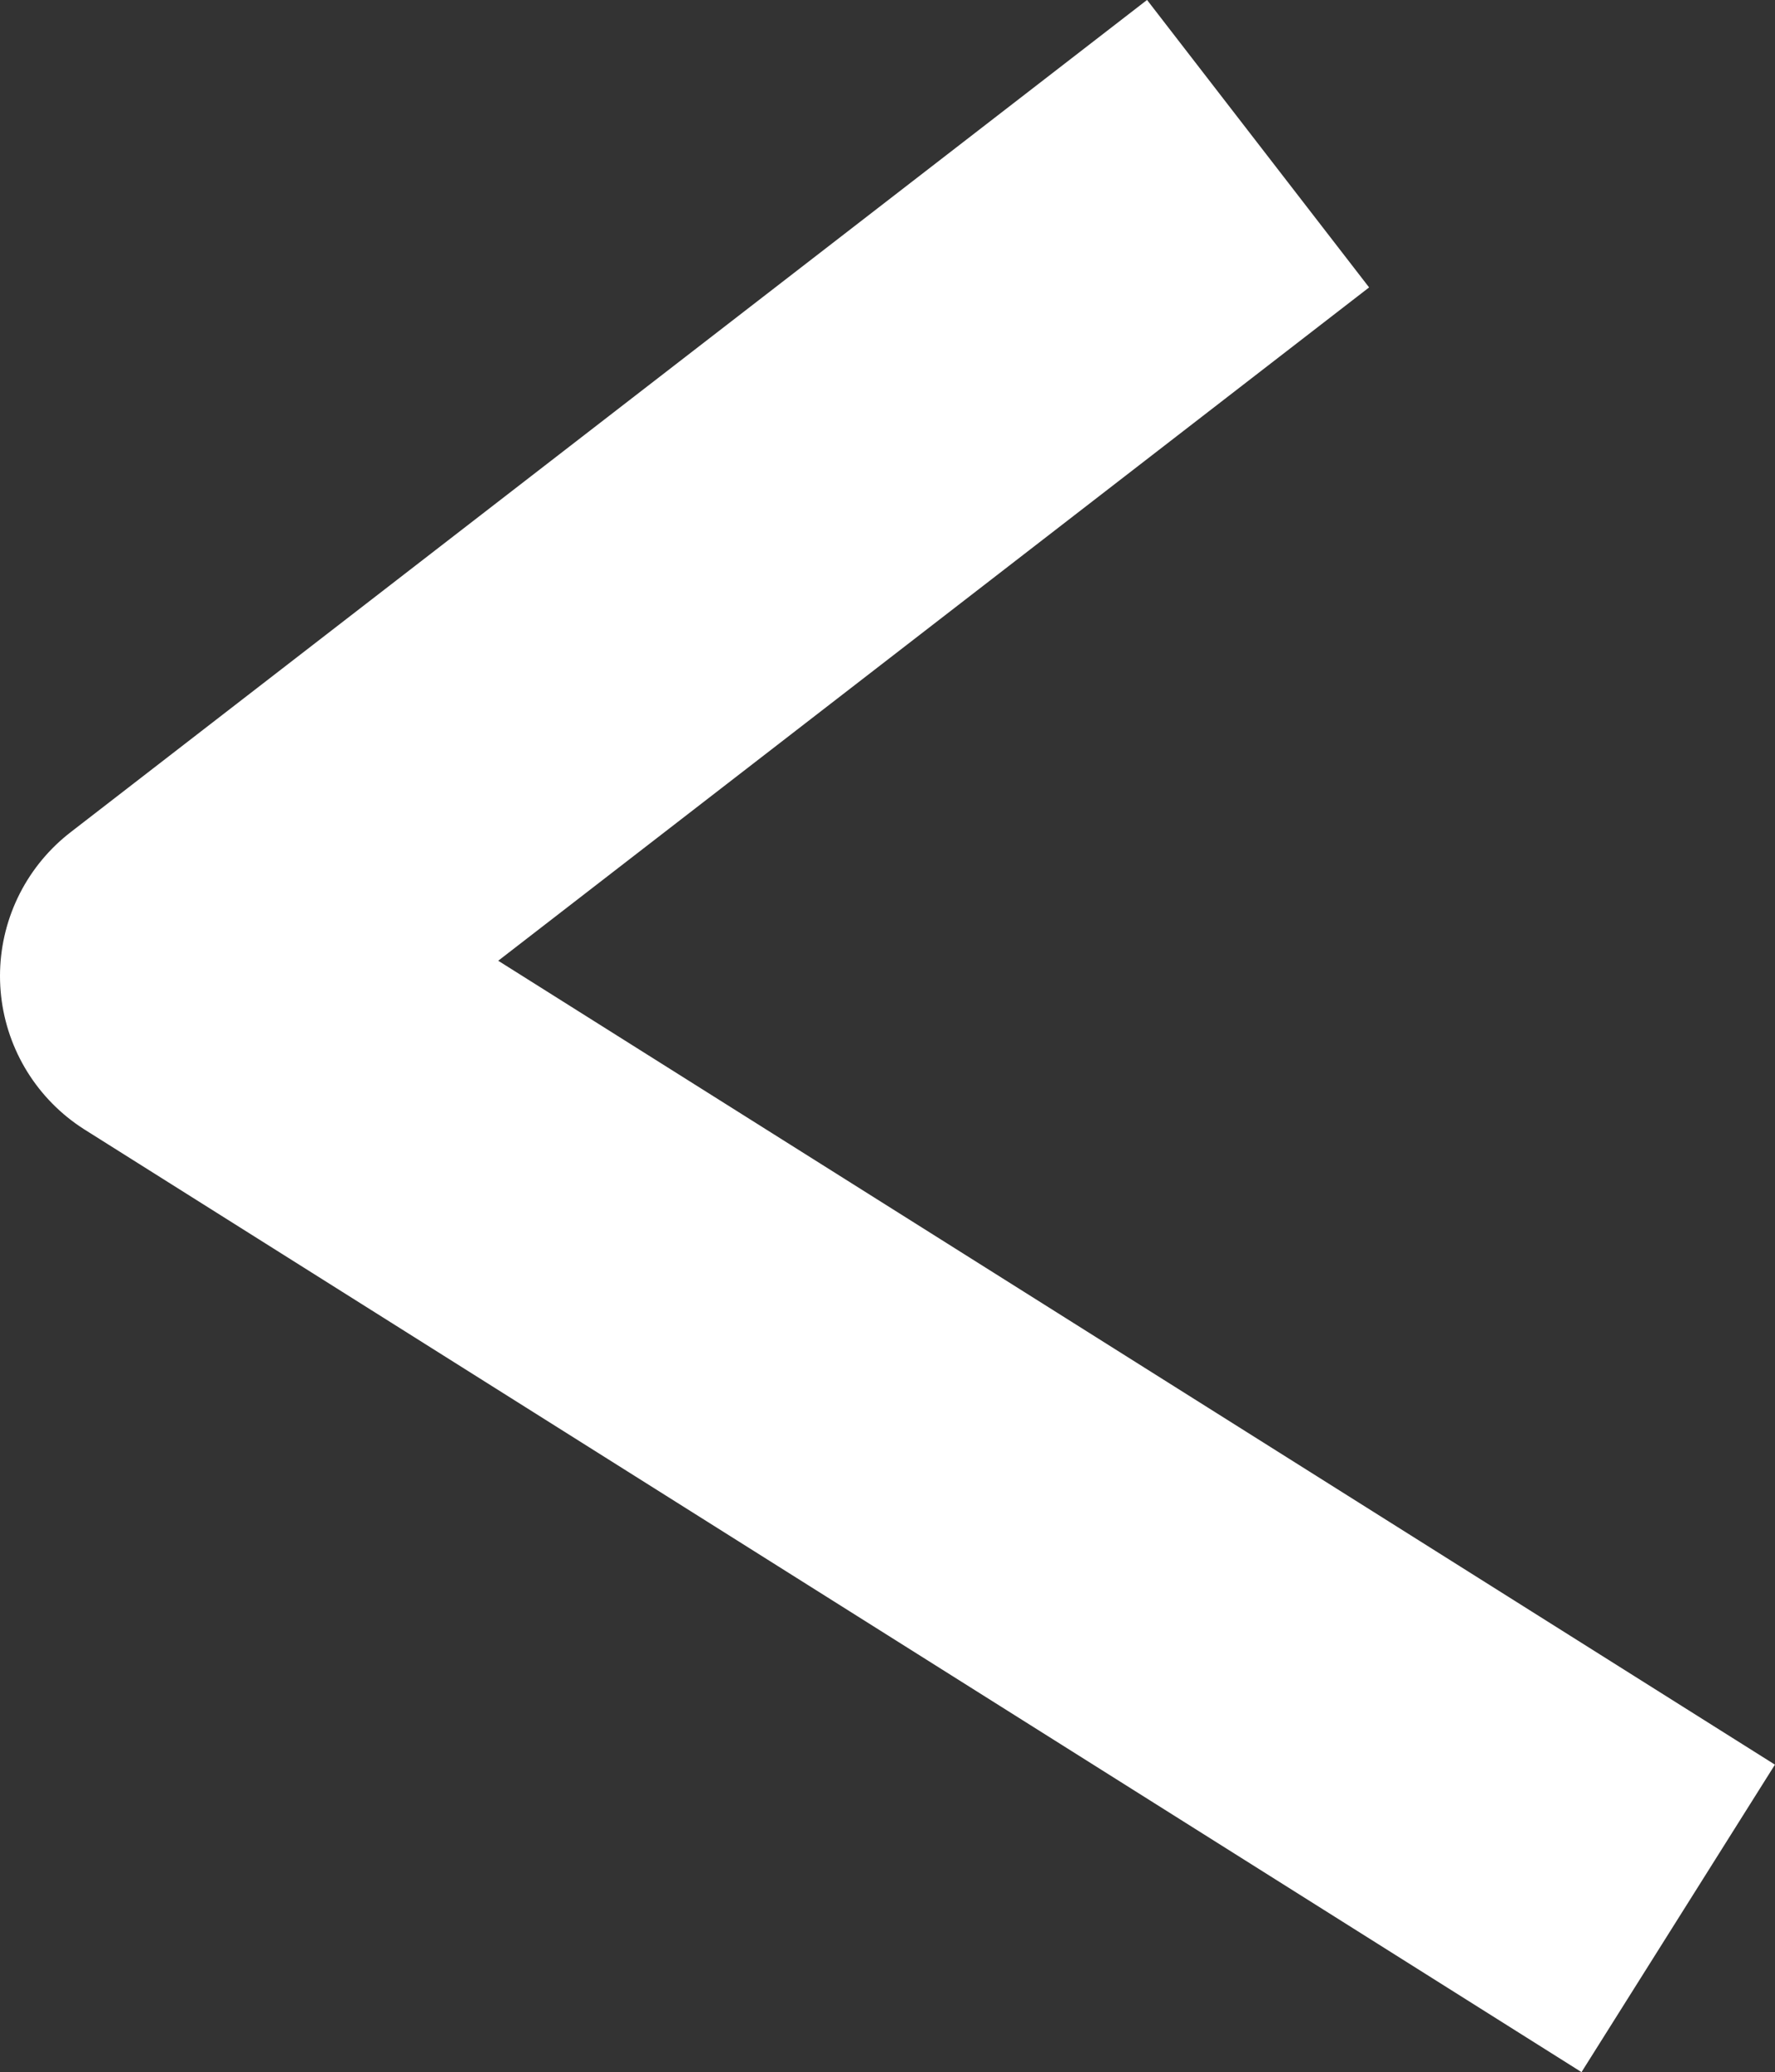 <svg xmlns="http://www.w3.org/2000/svg" width="9.776" height="11.408" viewBox="0 0 9.776 11.408">
  <rect x="0" y="0" width="9.776" height="11.408" fill="#333333" stroke="none"/>
  <path id="패스_79" data-name="패스 79" d="M13.729,6,7.8,10.582l8.243,5.188" transform="translate(-6.8 -5.209)" fill="none" stroke="#fff" stroke-linejoin="round" stroke-width="2"/>
</svg>
